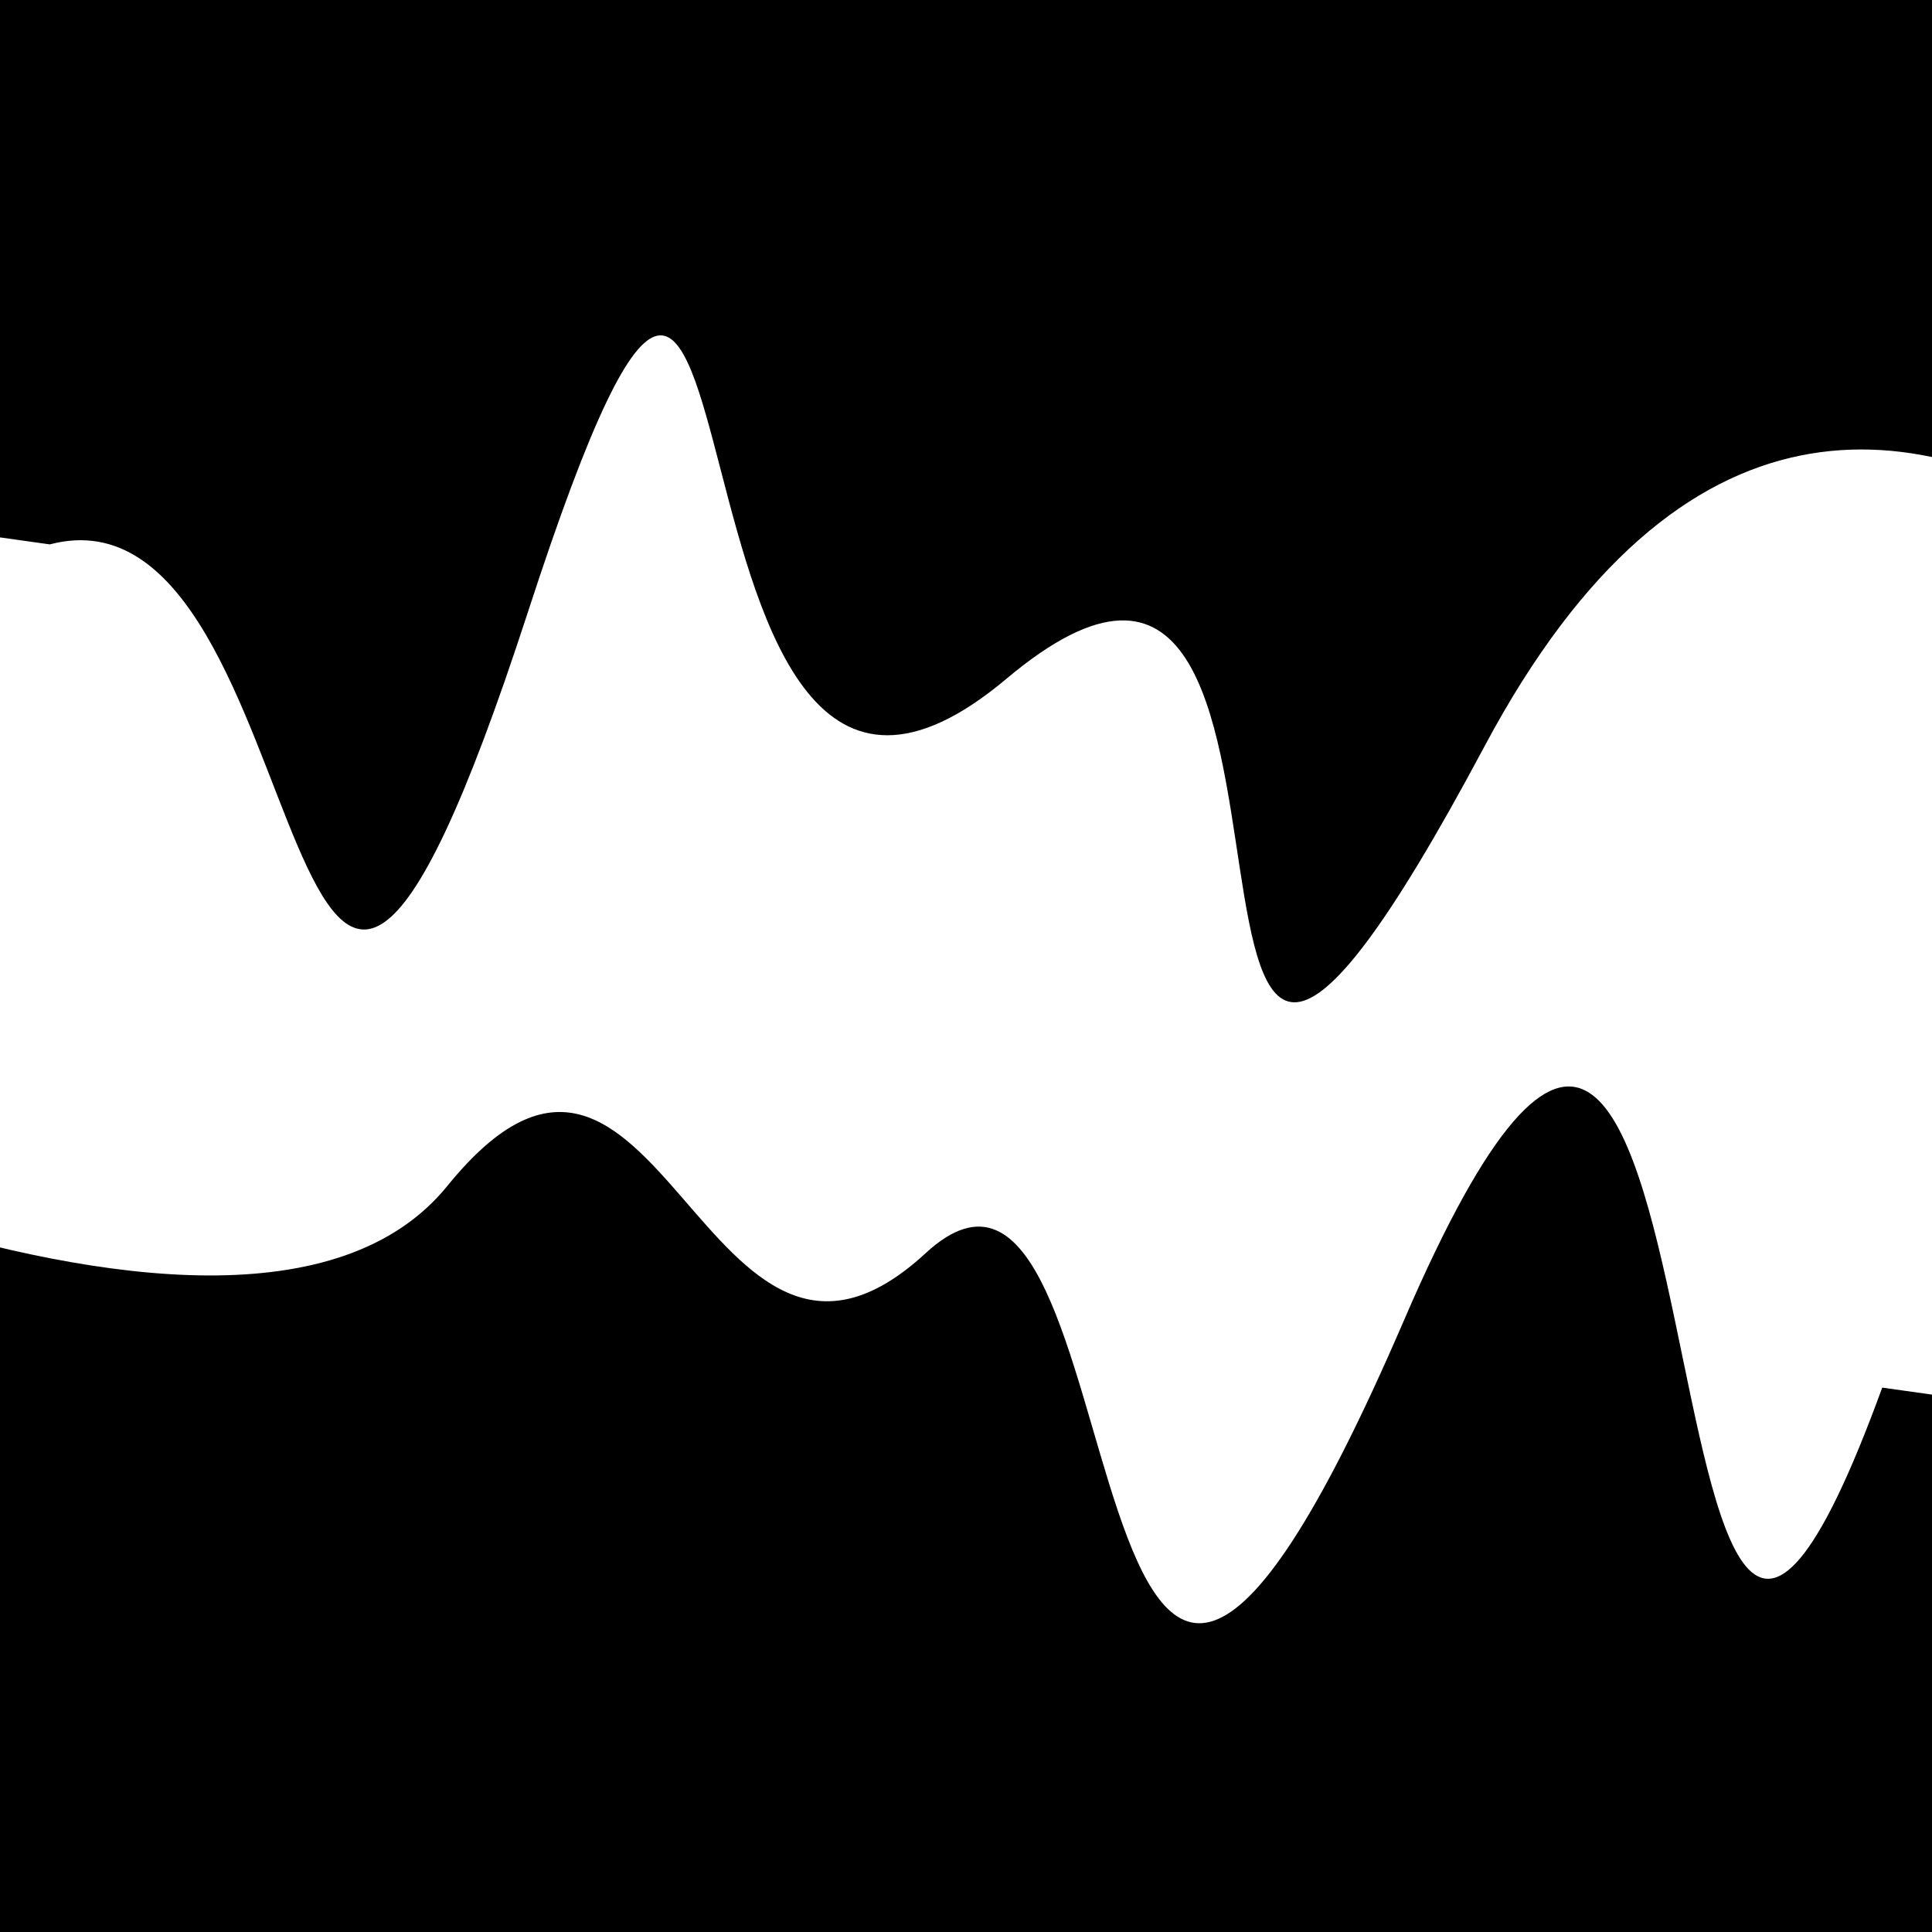 <svg viewBox="0 0 1000 1000" height="1000" width="1000" xmlns="http://www.w3.org/2000/svg">
<rect x="0" y="0" width="1000" height="1000" fill="#ffffff"></rect>
<g transform="rotate(188 500.0 500.0)">
<path d="M -250.0 650.10 S
 101.34 1056.89
 250.00  650.10
 328.59  840.81
 500.00  650.10
 675.58 1070.94
 750.00  650.10
 862.89  707.60
1000.00  650.10 h 110 V 2000 H -250.0 Z" fill="hsl(147.5, 20%, 21.978%)"></path>
</g>
<g transform="rotate(368 500.0 500.0)">
<path d="M -250.0 650.10 S
 160.00  799.67
 250.00  650.10
 400.78  771.33
 500.00  650.10
 630.21 1087.61
 750.00  650.10
 917.55 1036.35
1000.00  650.10 h 110 V 2000 H -250.0 Z" fill="hsl(207.5, 20%, 36.978%)"></path>
</g>
</svg>